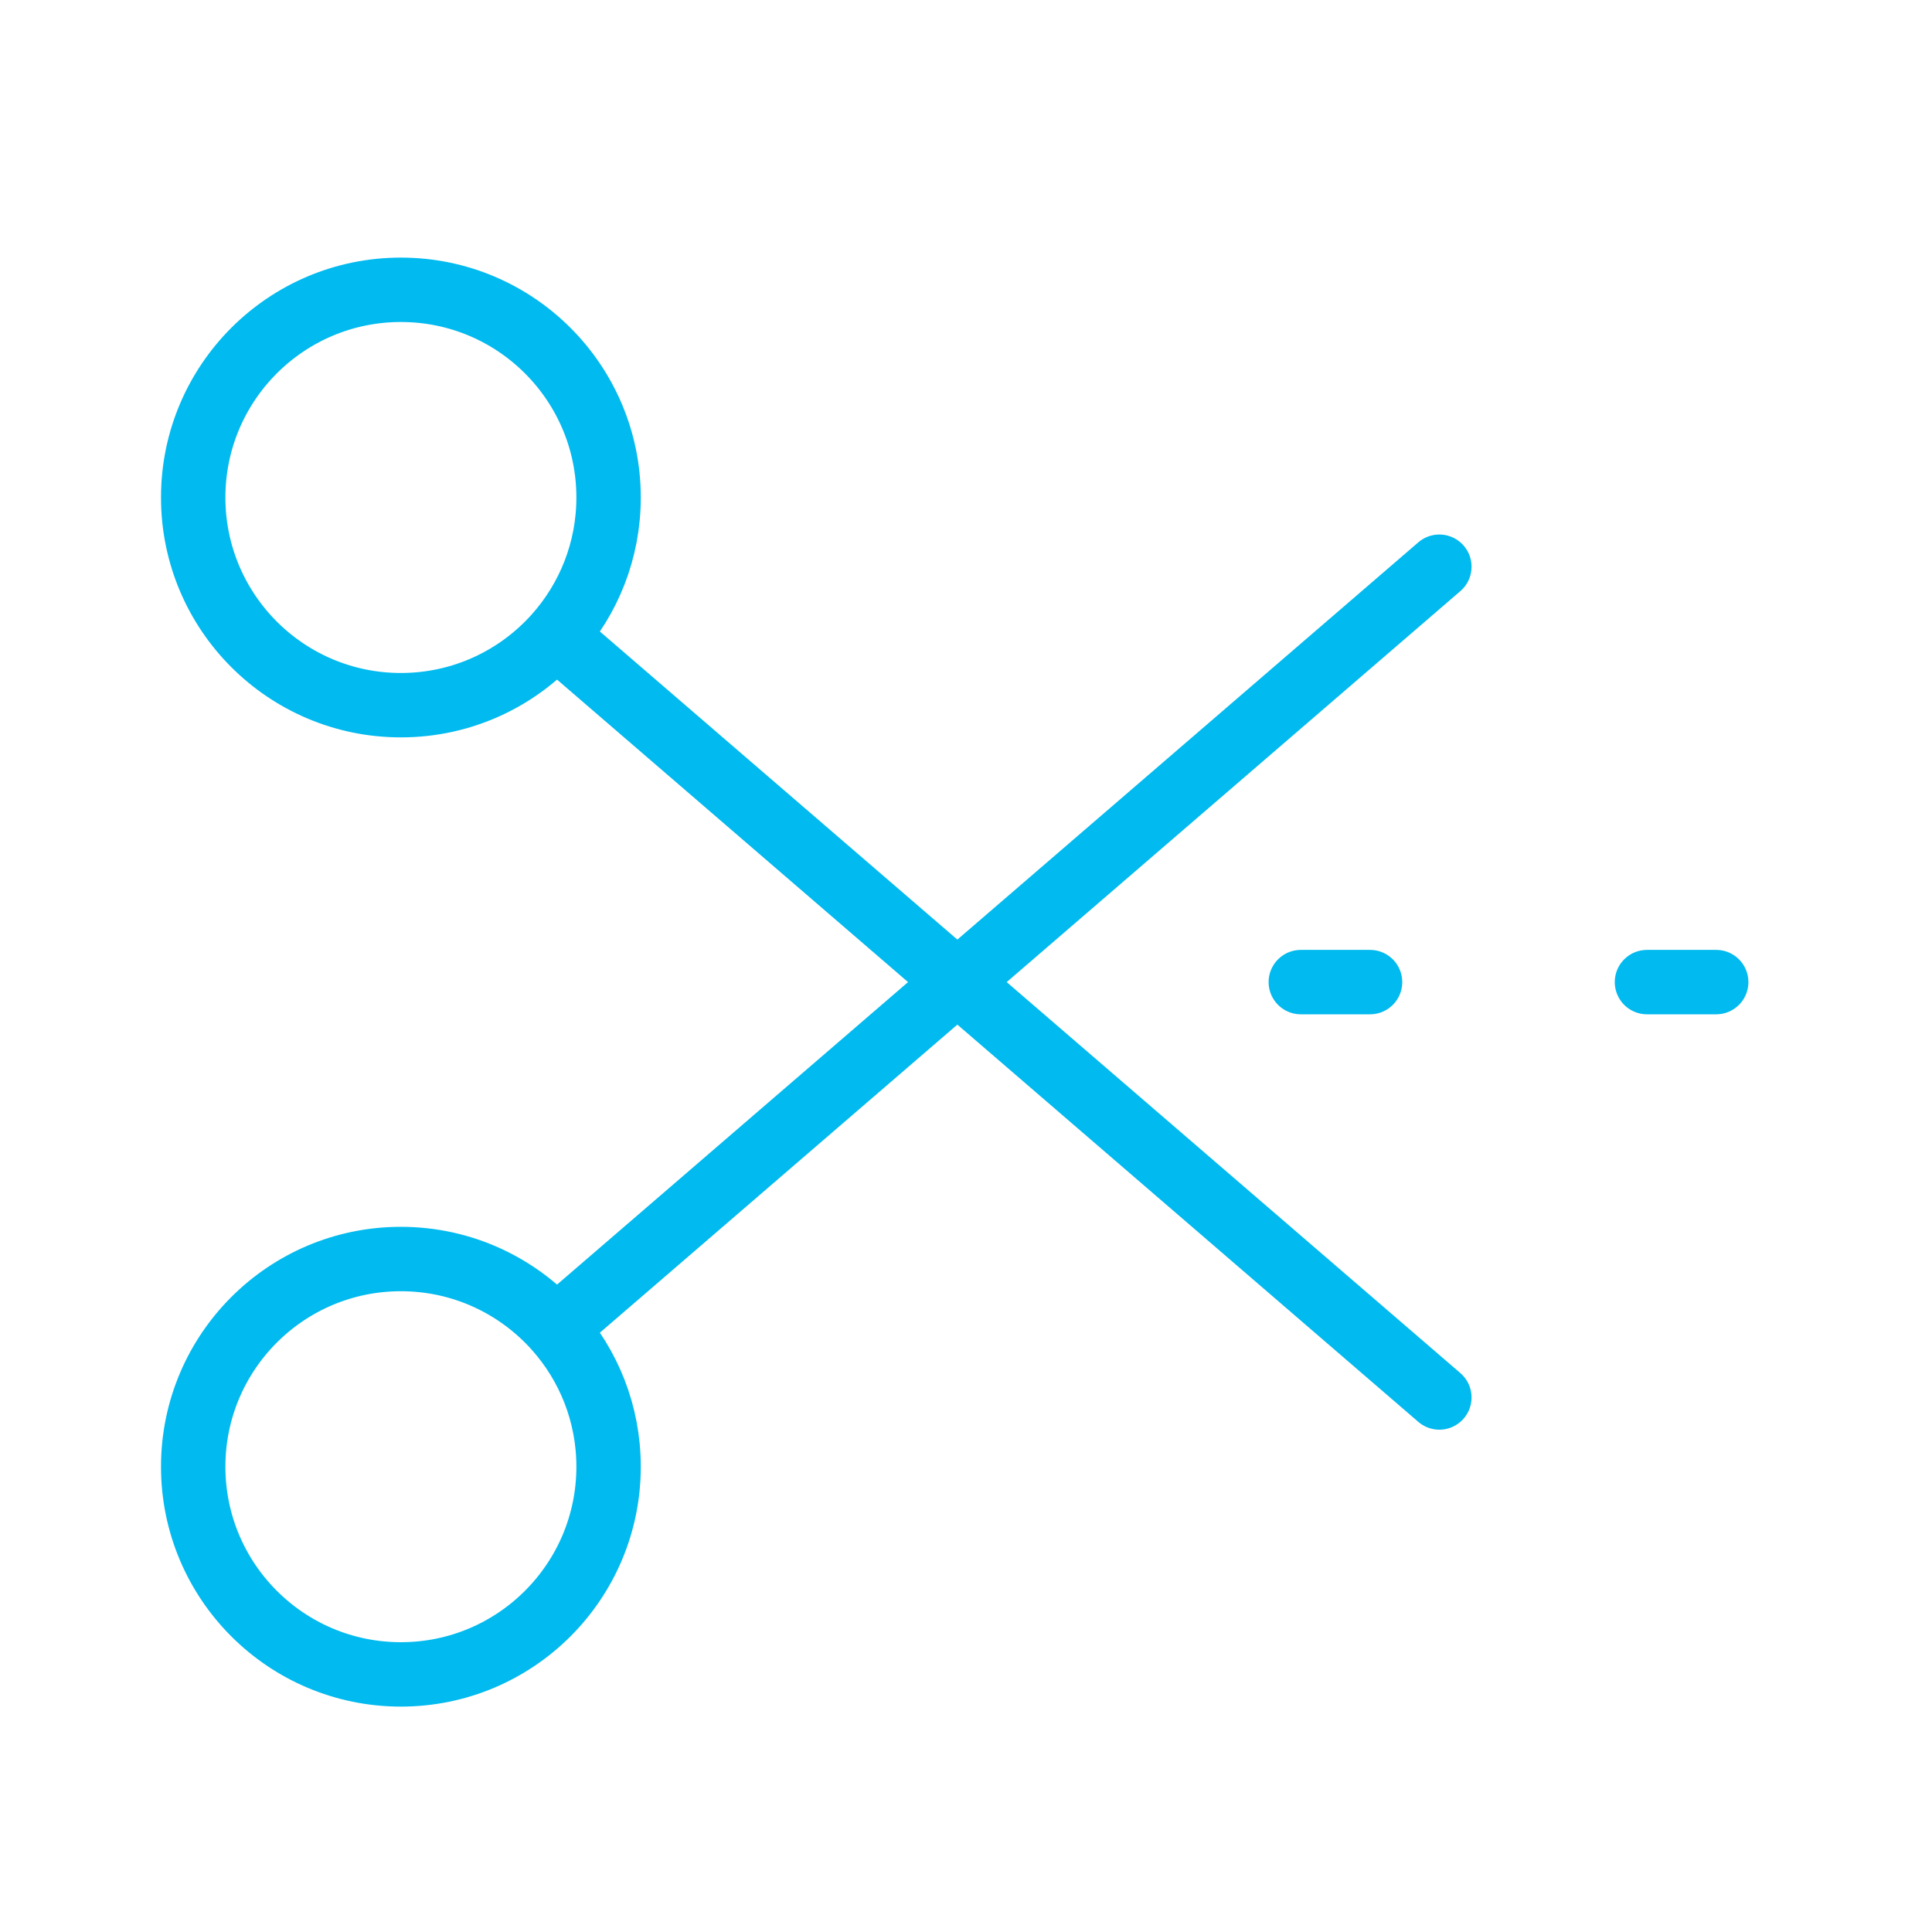 <svg width="60" height="60" viewBox="0 0 60 60" fill="none" xmlns="http://www.w3.org/2000/svg">
<path d="M40.398 30.5H41.473H42.548" stroke="#01BAEF" stroke-width="2" stroke-linecap="round" stroke-linejoin="round"/>
<path d="M51.148 30.5H52.223H53.298" stroke="#01BAEF" stroke-width="2" stroke-linecap="round" stroke-linejoin="round"/>
<path d="M17.258 19.75C18.279 18.609 18.9 17.102 18.9 15.45C18.9 11.888 16.012 9 12.45 9C8.888 9 6 11.888 6 15.45C6 19.012 8.888 21.9 12.45 21.9C14.36 21.9 16.077 21.07 17.258 19.75ZM17.258 19.75L44.7 43.4" stroke="#01BAEF" stroke-width="2" stroke-linecap="round" stroke-linejoin="round"/>
<path d="M17.258 41.25C18.279 42.391 18.9 43.898 18.9 45.55C18.9 49.112 16.012 52 12.45 52C8.888 52 6 49.112 6 45.55C6 41.988 8.888 39.1 12.45 39.1C14.36 39.1 16.077 39.931 17.258 41.25ZM17.258 41.25L44.7 17.6" stroke="#01BAEF" stroke-width="2" stroke-linecap="round" stroke-linejoin="round"/>
</svg>
